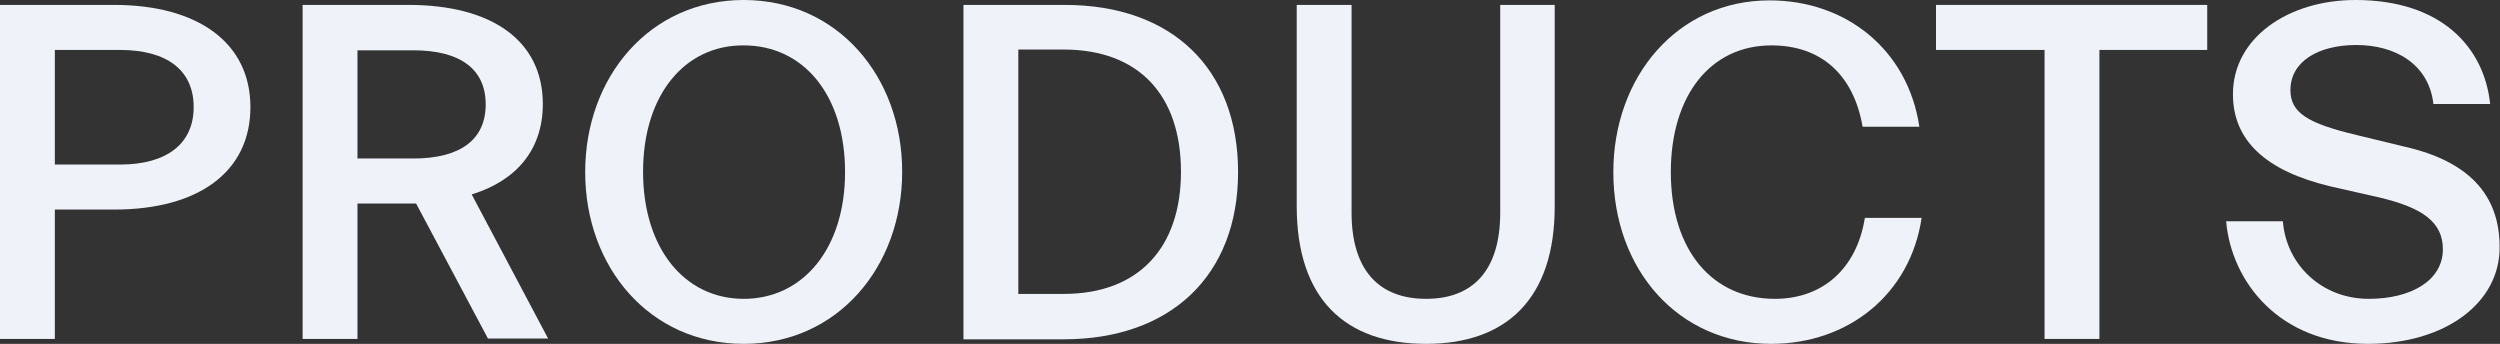 <?xml version="1.0" encoding="utf-8"?>
<!-- Generator: Adobe Illustrator 26.3.1, SVG Export Plug-In . SVG Version: 6.00 Build 0)  -->
<svg version="1.1" id="レイヤー_1" xmlns="http://www.w3.org/2000/svg" xmlns:xlink="http://www.w3.org/1999/xlink" x="0px"
	 y="0px" viewBox="0 0 660.9 90.9" style="enable-background:new 0 0 660.9 90.9;" xml:space="preserve">
<rect x="0" y="0" width="660.9" height="90.9" fill="#333333" stroke="none"/>
<style type="text/css">
	.st0{enable-background:new    ;}
	.st1{fill:#EFF2F8;}
</style>
<g class="st0">
	<path class="st1" d="M0,89.6V1.3h30.2c22.1,0,36,10,36,27c0,17.2-13.8,27.1-36,27.1H14.5v34.2H0z M14.5,13.2v30.3h17.2
		c12.4,0,19.5-5.5,19.5-15.2s-7-15.1-19.5-15.1H14.5z"/>
	<path class="st1" d="M80,89.6V1.3h28c22.1,0,35.5,9.5,35.5,26.2c0,11.9-6.8,20.2-18.8,23.9l20.2,38.1H129L110,53.8H94.5v35.8H80z
		 M94.5,13.2v28.7h14.8c12.4,0,19.1-5,19.1-14.3s-6.7-14.3-19.1-14.3H94.5z"/>
	<path class="st1" d="M196.6,90.9c-24.8,0-41.9-20.2-41.9-45.4S171.8,0,196.6,0s41.9,20.2,41.9,45.4S221.4,90.9,196.6,90.9z
		 M196.6,79c15.7,0,26.8-13.3,26.8-33.5c0-20.4-11-33.5-26.8-33.5C181,11.9,170,25.1,170,45.4C170,65.7,181,79,196.6,79z"/>
	<path class="st1" d="M254.7,89.6V1.3h26.8c28.3,0,45.8,16.8,45.8,44.2c0,27.3-17.8,44.2-46.1,44.2H254.7z M269.2,13.2v64.5h12
		c19.8,0,31-12.2,31-32.3c0-20.2-11.1-32.3-31-32.3H269.2z"/>
	<path class="st1" d="M377,90.9c-21.4,0-34.2-11.9-34.2-36.4V1.3h14.5v54.9c0,15.4,7.4,22.8,19.7,22.8c12.3,0,19.6-7.4,19.6-22.8
		V1.3H411v53.3C411,79,398.2,90.9,377,90.9z"/>
	<path class="st1" d="M468.2,90.9c-24.4,0-41.7-19.5-41.7-45.4c0-25.2,16.9-45.4,41.3-45.4c20.4,0,36.6,13.2,39.6,33.4h-15
		c-2.4-13.8-11-21.5-24.1-21.5c-16.1,0-26.6,13.2-26.6,33.5c0,20.6,10.9,33.5,27.5,33.5c12.5,0,21.6-7.8,23.8-21.4h15
		C505,77.8,488.6,90.9,468.2,90.9z"/>
	<path class="st1" d="M540.5,89.6V13.2h-28.7V1.3h71.7v11.9H555v76.4H540.5z"/>
	<path class="st1" d="M626,90.9c-23.4,0-36.1-16.4-37.5-32.4h15C604.4,70,613.8,79,626.2,79c11.3,0,19.6-4.9,19.6-13.1
		c0-7.2-5.4-11-16.8-13.7l-12.8-2.9c-17.3-4.1-25.9-12.2-25.9-24.4C590.3,10,604.9,0,622.7,0c22.5,0,34,12.3,35.6,27.5h-15
		c-1.2-10.5-10-15.6-20.4-15.6c-10.1,0-17.4,4.4-17.4,11.9c0,6,4.5,8.8,17.5,11.9l12.8,3.1c16.6,3.8,25,12.5,25,26.5
		C660.9,80,646.5,90.9,626,90.9z"/>
</g>
</svg>

